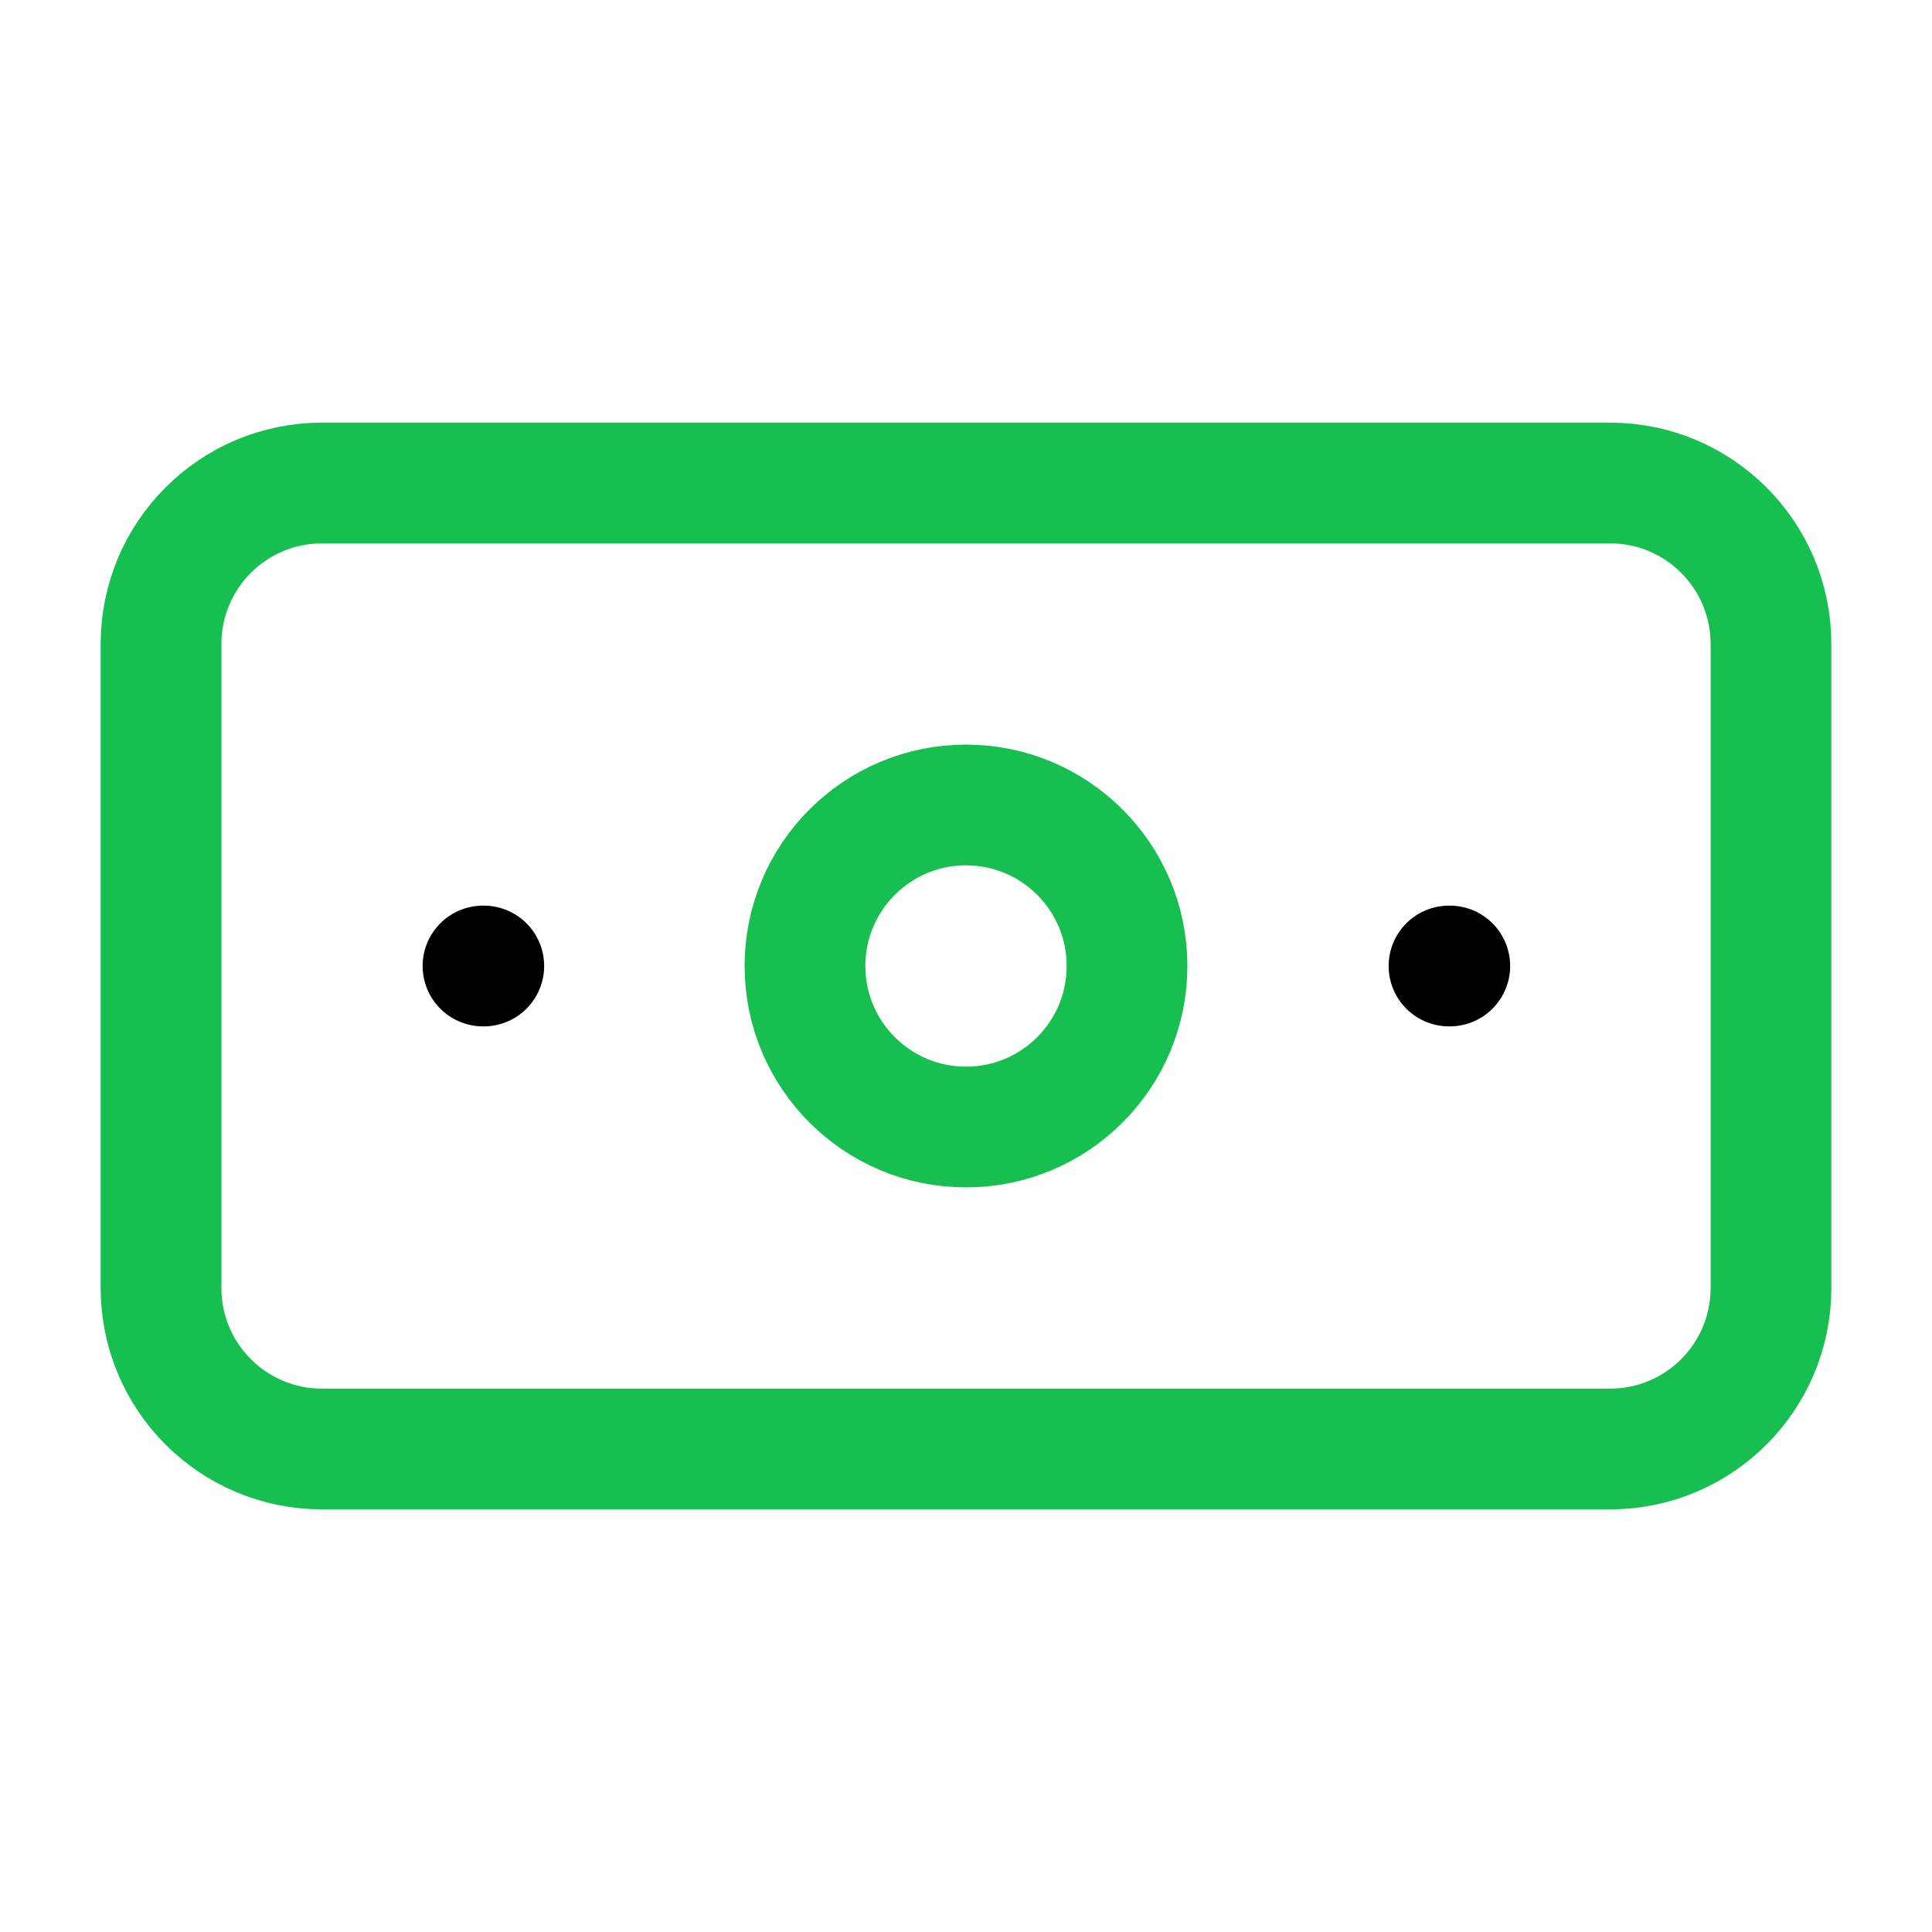<?xml version="1.0" encoding="UTF-8"?> <svg xmlns="http://www.w3.org/2000/svg" width="32" height="32" viewBox="0 0 32 32" fill="none"><path d="M26.667 8H5.333C3.861 8 2.667 9.194 2.667 10.667V21.333C2.667 22.806 3.861 24 5.333 24H26.667C28.14 24 29.333 22.806 29.333 21.333V10.667C29.333 9.194 28.14 8 26.667 8Z" stroke="#17BF50" stroke-width="2" stroke-linecap="round" stroke-linejoin="round"></path><path d="M16 18.667C17.473 18.667 18.667 17.473 18.667 16C18.667 14.527 17.473 13.333 16 13.333C14.527 13.333 13.333 14.527 13.333 16C13.333 17.473 14.527 18.667 16 18.667Z" stroke="#17BF50" stroke-width="2" stroke-linecap="round" stroke-linejoin="round"></path><path d="M8 16H8.013M24 16H24.013" stroke="black" stroke-width="2" stroke-linecap="round" stroke-linejoin="round"></path></svg> 